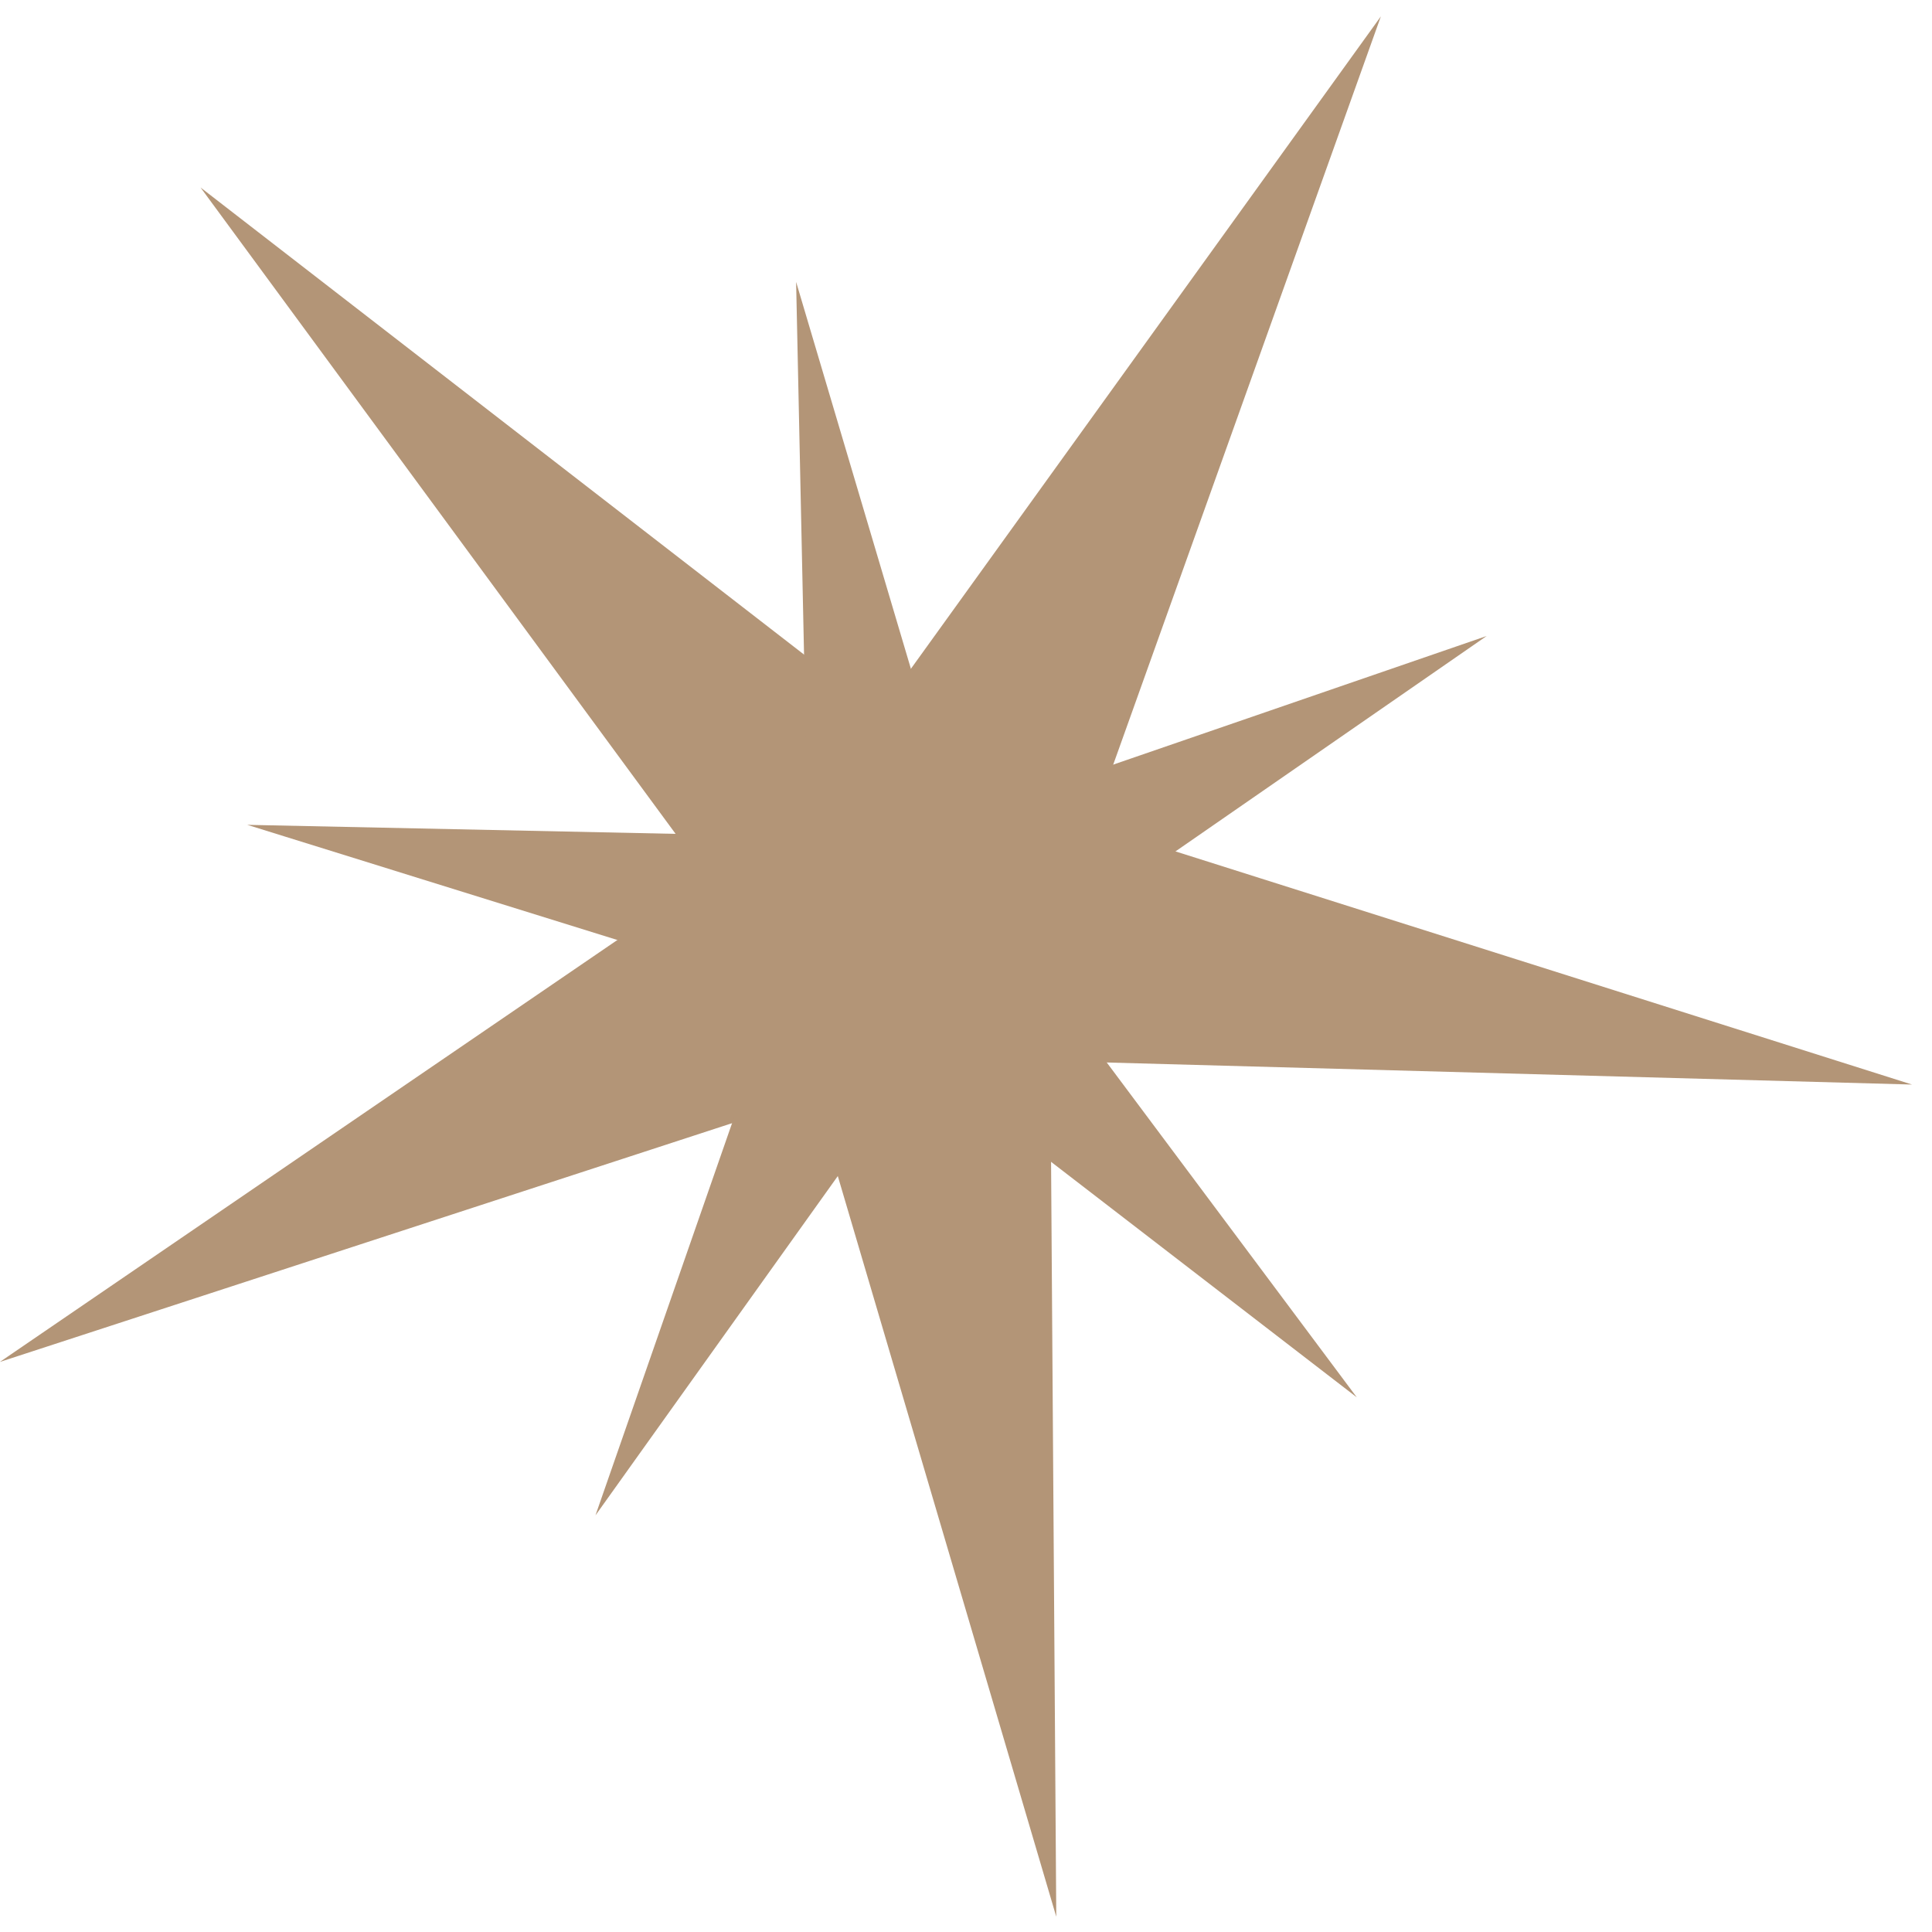 <svg width="61" height="61" viewBox="0 0 61 61" fill="none" xmlns="http://www.w3.org/2000/svg">
<g id="Vector">
<path d="M43.599 0.517L34.468 26.044L60.369 34.243L33.164 33.498L33.35 60.517L25.71 34.616L-0.004 43.001L22.356 27.722L6.332 5.92L27.76 22.504L43.599 0.517Z" fill="#B39577"/>
<path d="M42.838 44.118L29.049 33.497L18.801 47.845L24.577 31.261L7.807 26.043L25.509 26.416L25.136 8.901L30.167 25.857L46.938 20.081L32.403 30.143L42.838 44.118Z" fill="#B39577"/>
</g>
</svg>

